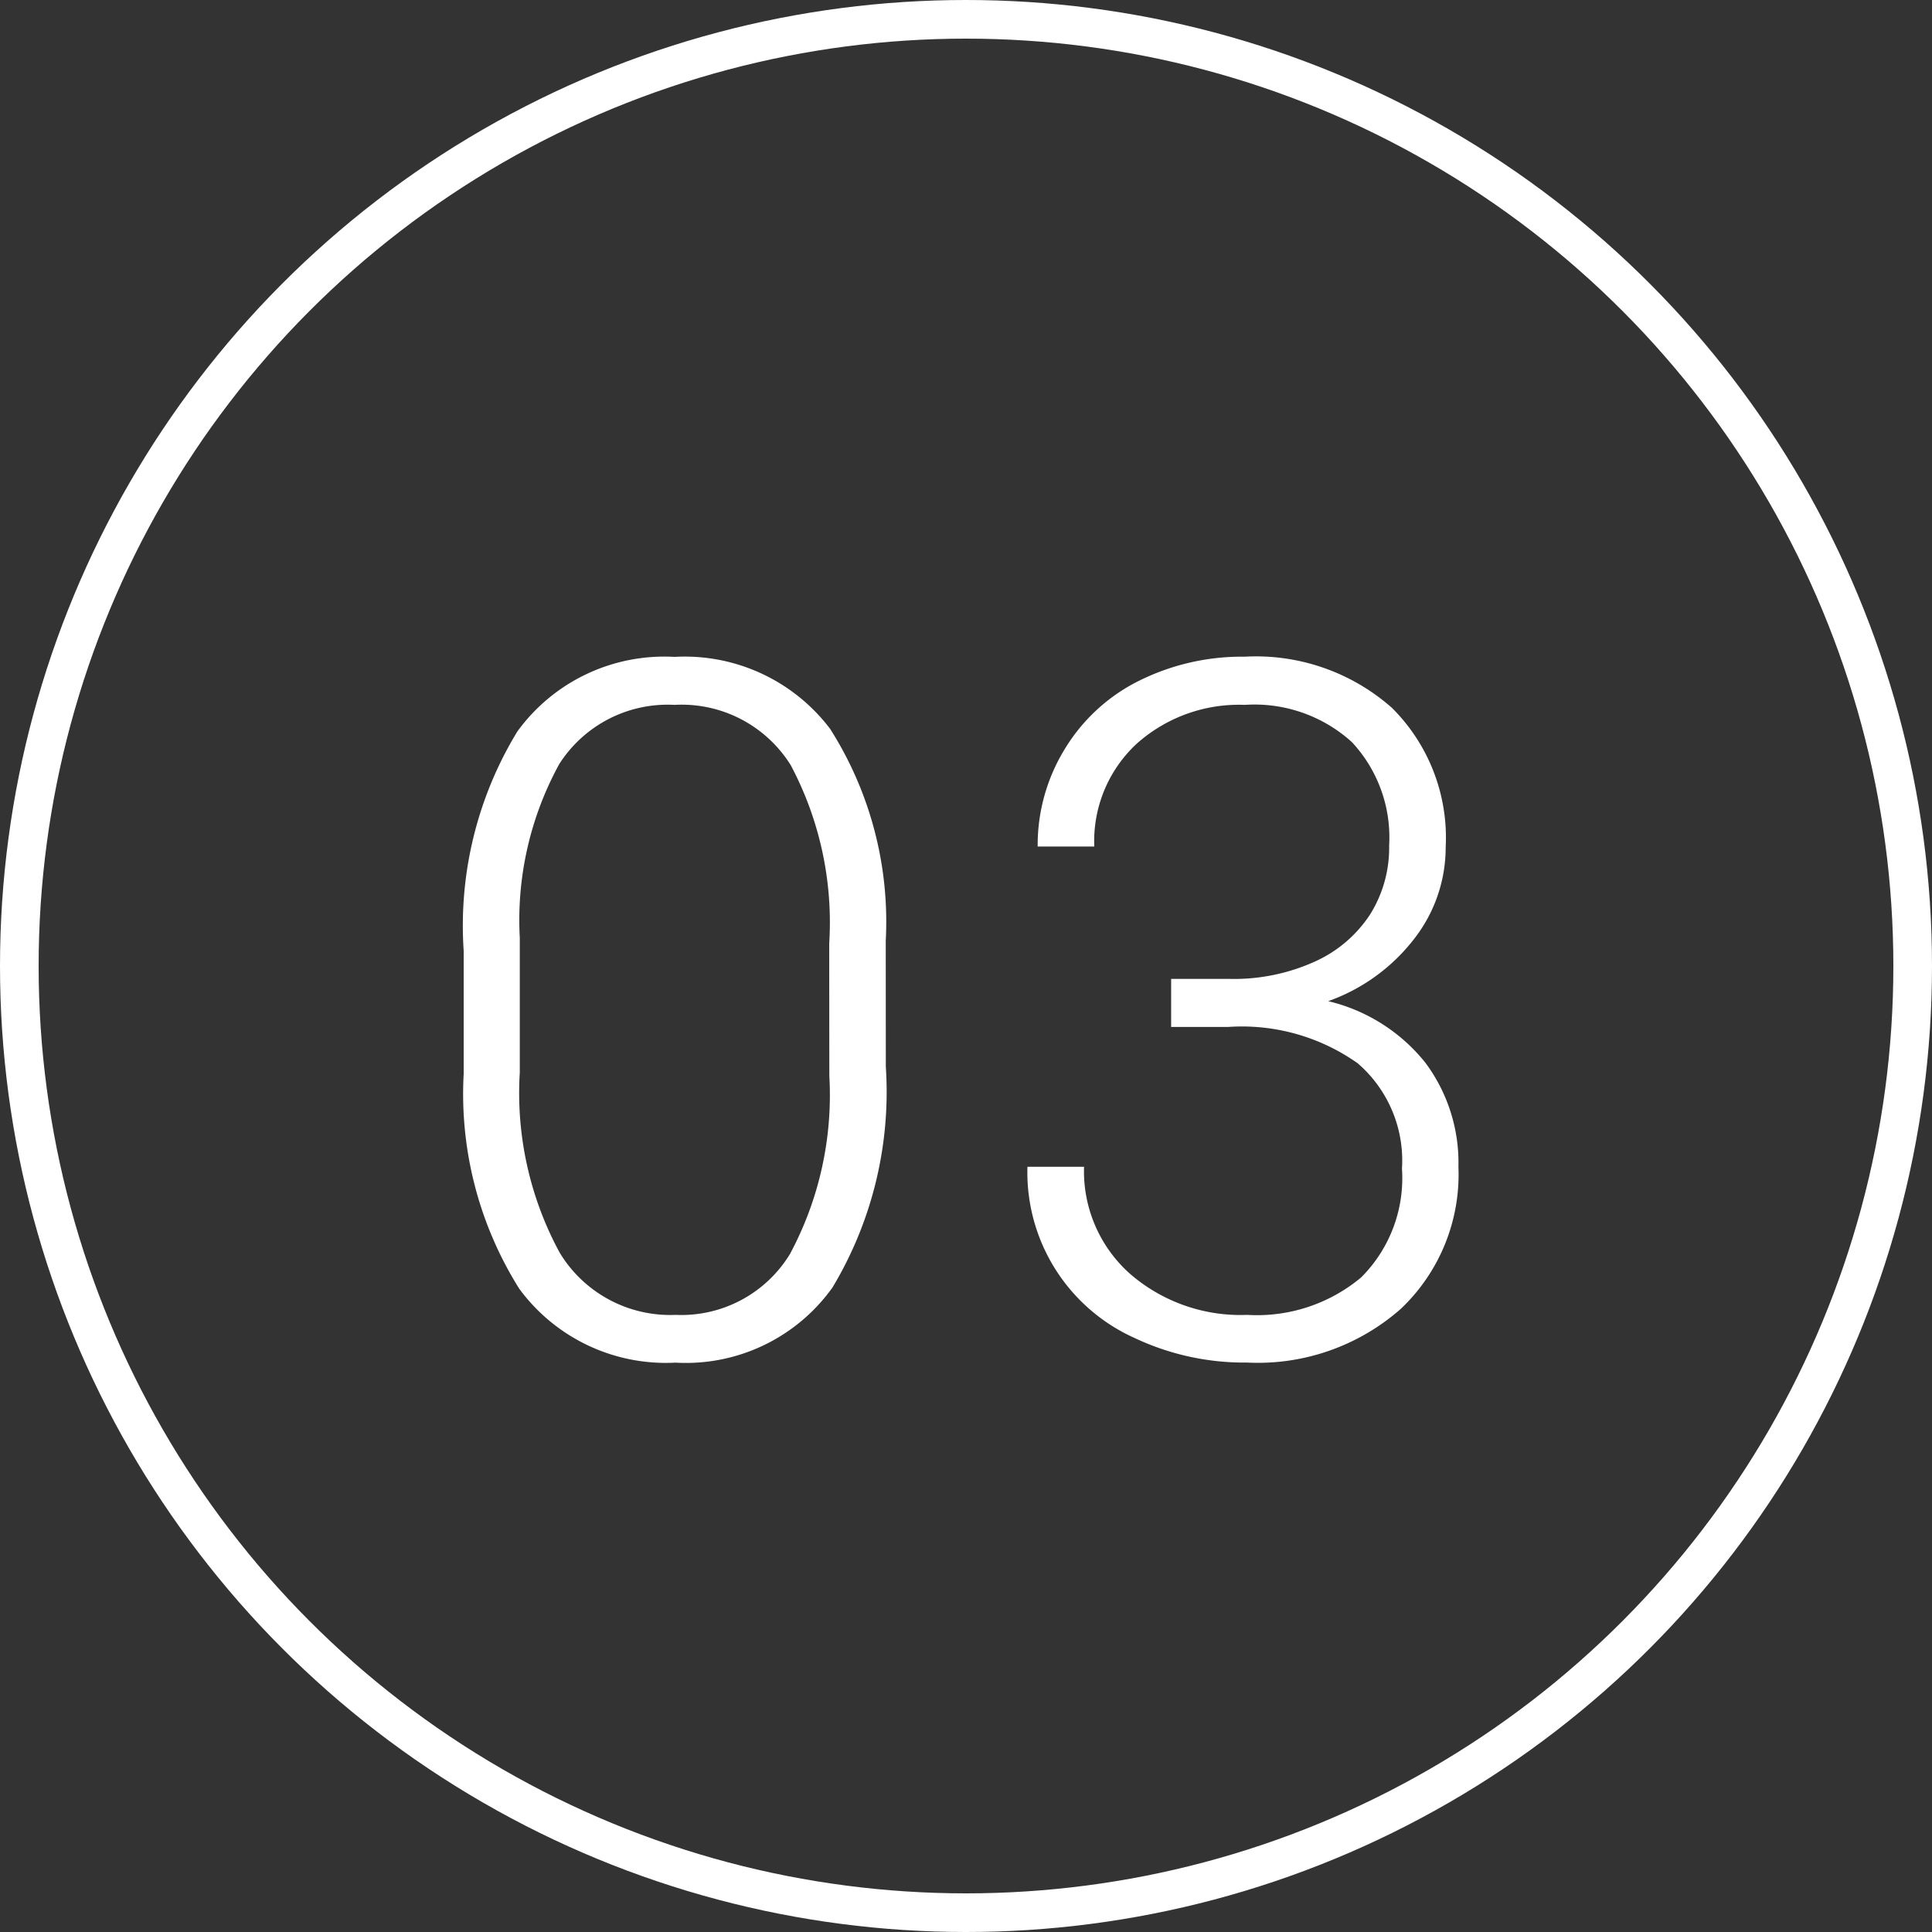 <svg xmlns="http://www.w3.org/2000/svg" width="50" height="50" viewBox="0 0 50 50">
  <rect x="0" y="0" width="50" height="50" fill="#333333" stroke="none"/>
  <g id="グループ_27801" data-name="グループ 27801" transform="translate(-654 -5418)">
    <path id="パス_51675" data-name="パス 51675" d="M40.035,18.59A9.837,9.837,0,0,1,38.656,24.3a4.662,4.662,0,0,1-4.065,1.947,4.708,4.708,0,0,1-4.041-1.91,9.472,9.472,0,0,1-1.44-5.56V15.587A9.655,9.655,0,0,1,30.5,9.911a4.7,4.7,0,0,1,4.065-1.929,4.721,4.721,0,0,1,4.028,1.862,9.3,9.3,0,0,1,1.44,5.487ZM38.57,15.4a8.676,8.676,0,0,0-.995-4.614,3.326,3.326,0,0,0-3.009-1.562,3.329,3.329,0,0,0-2.979,1.526,8.4,8.4,0,0,0-1.025,4.5v3.491A8.66,8.66,0,0,0,31.594,23.4a3.342,3.342,0,0,0,3,1.611,3.293,3.293,0,0,0,2.96-1.575,8.7,8.7,0,0,0,1.019-4.614Zm8.849.916h1.514a5.079,5.079,0,0,0,2.2-.446,3.35,3.35,0,0,0,1.434-1.221,3.253,3.253,0,0,0,.494-1.788,3.613,3.613,0,0,0-.964-2.673,3.75,3.75,0,0,0-2.771-.964,3.971,3.971,0,0,0-2.8,1.007A3.44,3.44,0,0,0,45.43,12.89H43.965a4.749,4.749,0,0,1,.7-2.521A4.676,4.676,0,0,1,46.589,8.6a5.979,5.979,0,0,1,2.734-.623A5.313,5.313,0,0,1,53.132,9.3a4.739,4.739,0,0,1,1.392,3.613,3.847,3.847,0,0,1-.812,2.362,4.864,4.864,0,0,1-2.228,1.617A4.573,4.573,0,0,1,54,18.487a4.332,4.332,0,0,1,.854,2.692,4.792,4.792,0,0,1-1.489,3.674,5.594,5.594,0,0,1-3.979,1.392,6.648,6.648,0,0,1-2.911-.635A4.7,4.7,0,0,1,43.7,21.178h1.465a3.552,3.552,0,0,0,1.184,2.765,4.365,4.365,0,0,0,3.04,1.068,4.2,4.2,0,0,0,2.948-.97,3.631,3.631,0,0,0,1.056-2.814A3.324,3.324,0,0,0,52.247,18.5a5.186,5.186,0,0,0-3.363-.94H47.419Z" transform="translate(636.89 5427.018)" fill="#fff"/>
    <g id="楕円形_8" data-name="楕円形 8" transform="translate(654 5418)" fill="none" stroke="#fff" stroke-width="1">
      <circle cx="25" cy="25" r="25" stroke="none"/>
      <circle cx="25" cy="25" r="24.5" fill="none"/>
    </g>
  </g>
</svg>

